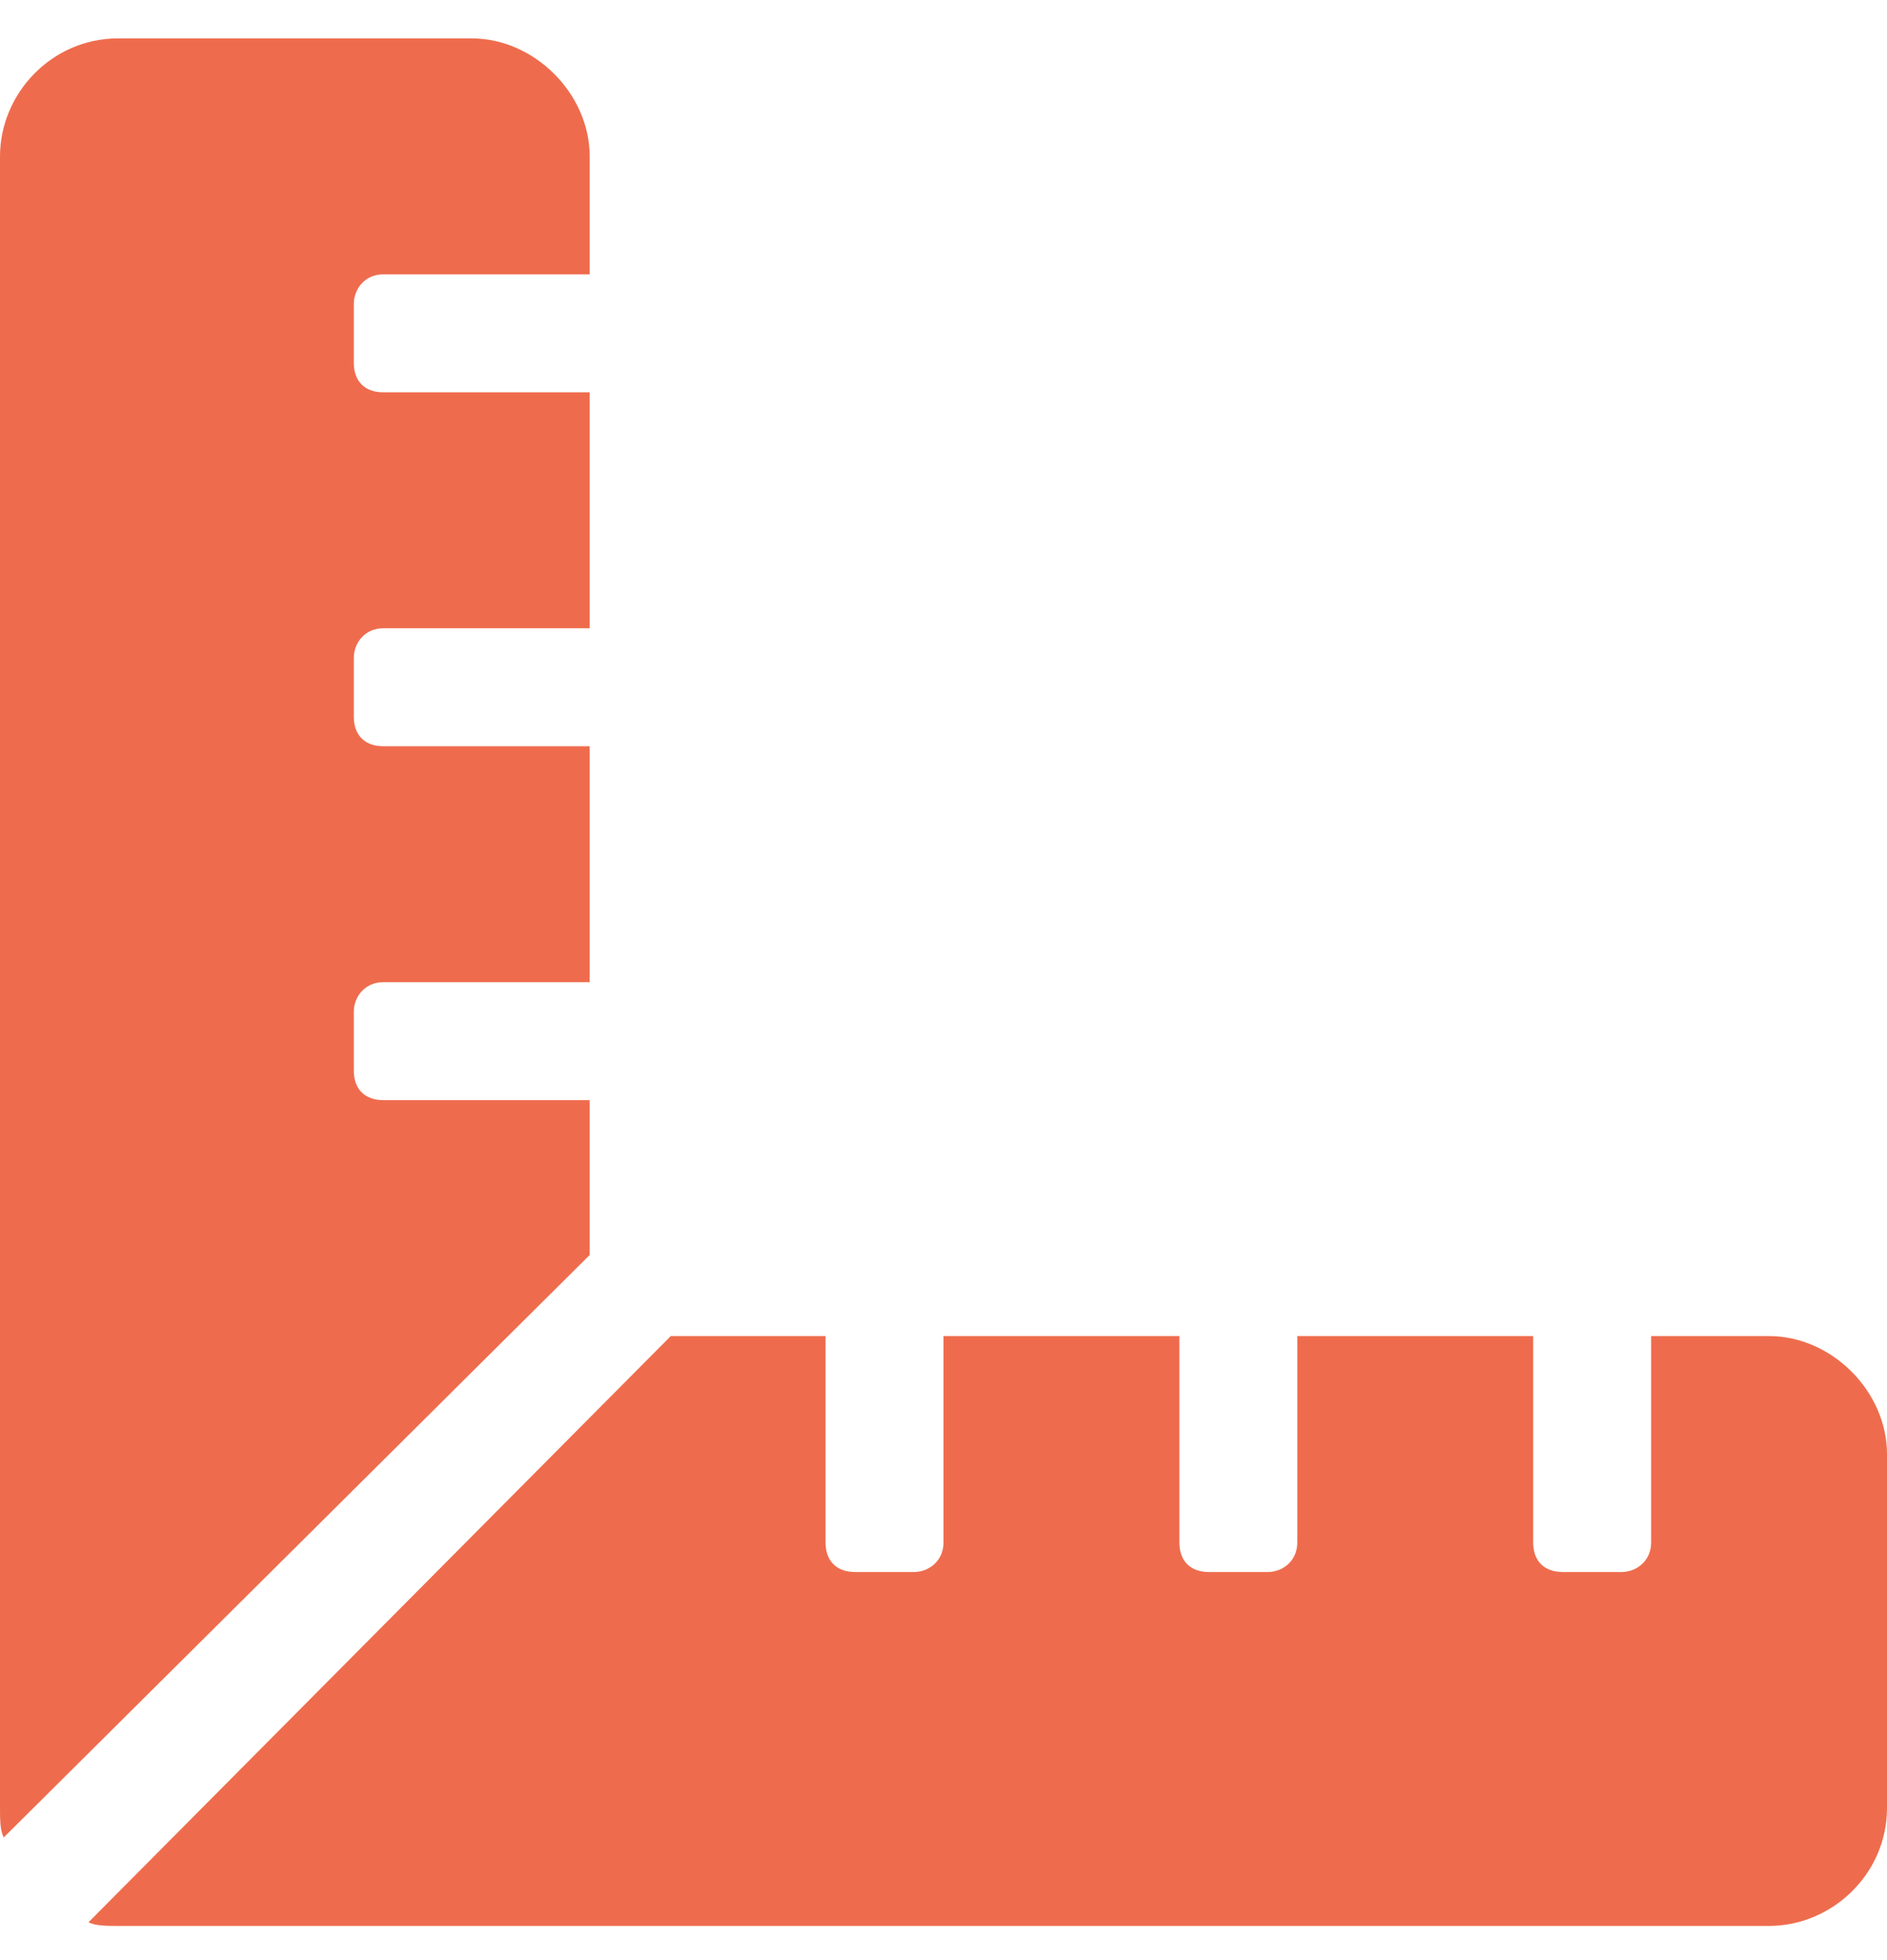 <svg width="26" height="27" viewBox="0 0 26 27" fill="none" xmlns="http://www.w3.org/2000/svg">
<path d="M8.125 15.154V17.287L0.051 25.311C0 25.209 0 25.057 0 24.904V2.154C0 1.291 0.711 0.529 1.625 0.529H6.5C7.363 0.529 8.125 1.291 8.125 2.154V3.779H5.281C5.027 3.779 4.875 3.982 4.875 4.186V4.998C4.875 5.252 5.027 5.404 5.281 5.404H8.125V8.654H5.281C5.027 8.654 4.875 8.857 4.875 9.061V9.873C4.875 10.127 5.027 10.279 5.281 10.279H8.125V13.529H5.281C5.027 13.529 4.875 13.732 4.875 13.935V14.748C4.875 15.002 5.027 15.154 5.281 15.154H8.125ZM24.375 18.404C25.238 18.404 26 19.166 26 20.029V24.904C26 25.818 25.238 26.529 24.375 26.529H1.625C1.473 26.529 1.32 26.529 1.219 26.479L9.242 18.404H11.375V21.248C11.375 21.502 11.527 21.654 11.781 21.654H12.594C12.797 21.654 13 21.502 13 21.248V18.404H16.25V21.248C16.25 21.502 16.402 21.654 16.656 21.654H17.469C17.672 21.654 17.875 21.502 17.875 21.248V18.404H21.125V21.248C21.125 21.502 21.277 21.654 21.531 21.654H22.344C22.547 21.654 22.75 21.502 22.75 21.248V18.404H24.375Z" fill="#EE6C4D"/>
</svg>
